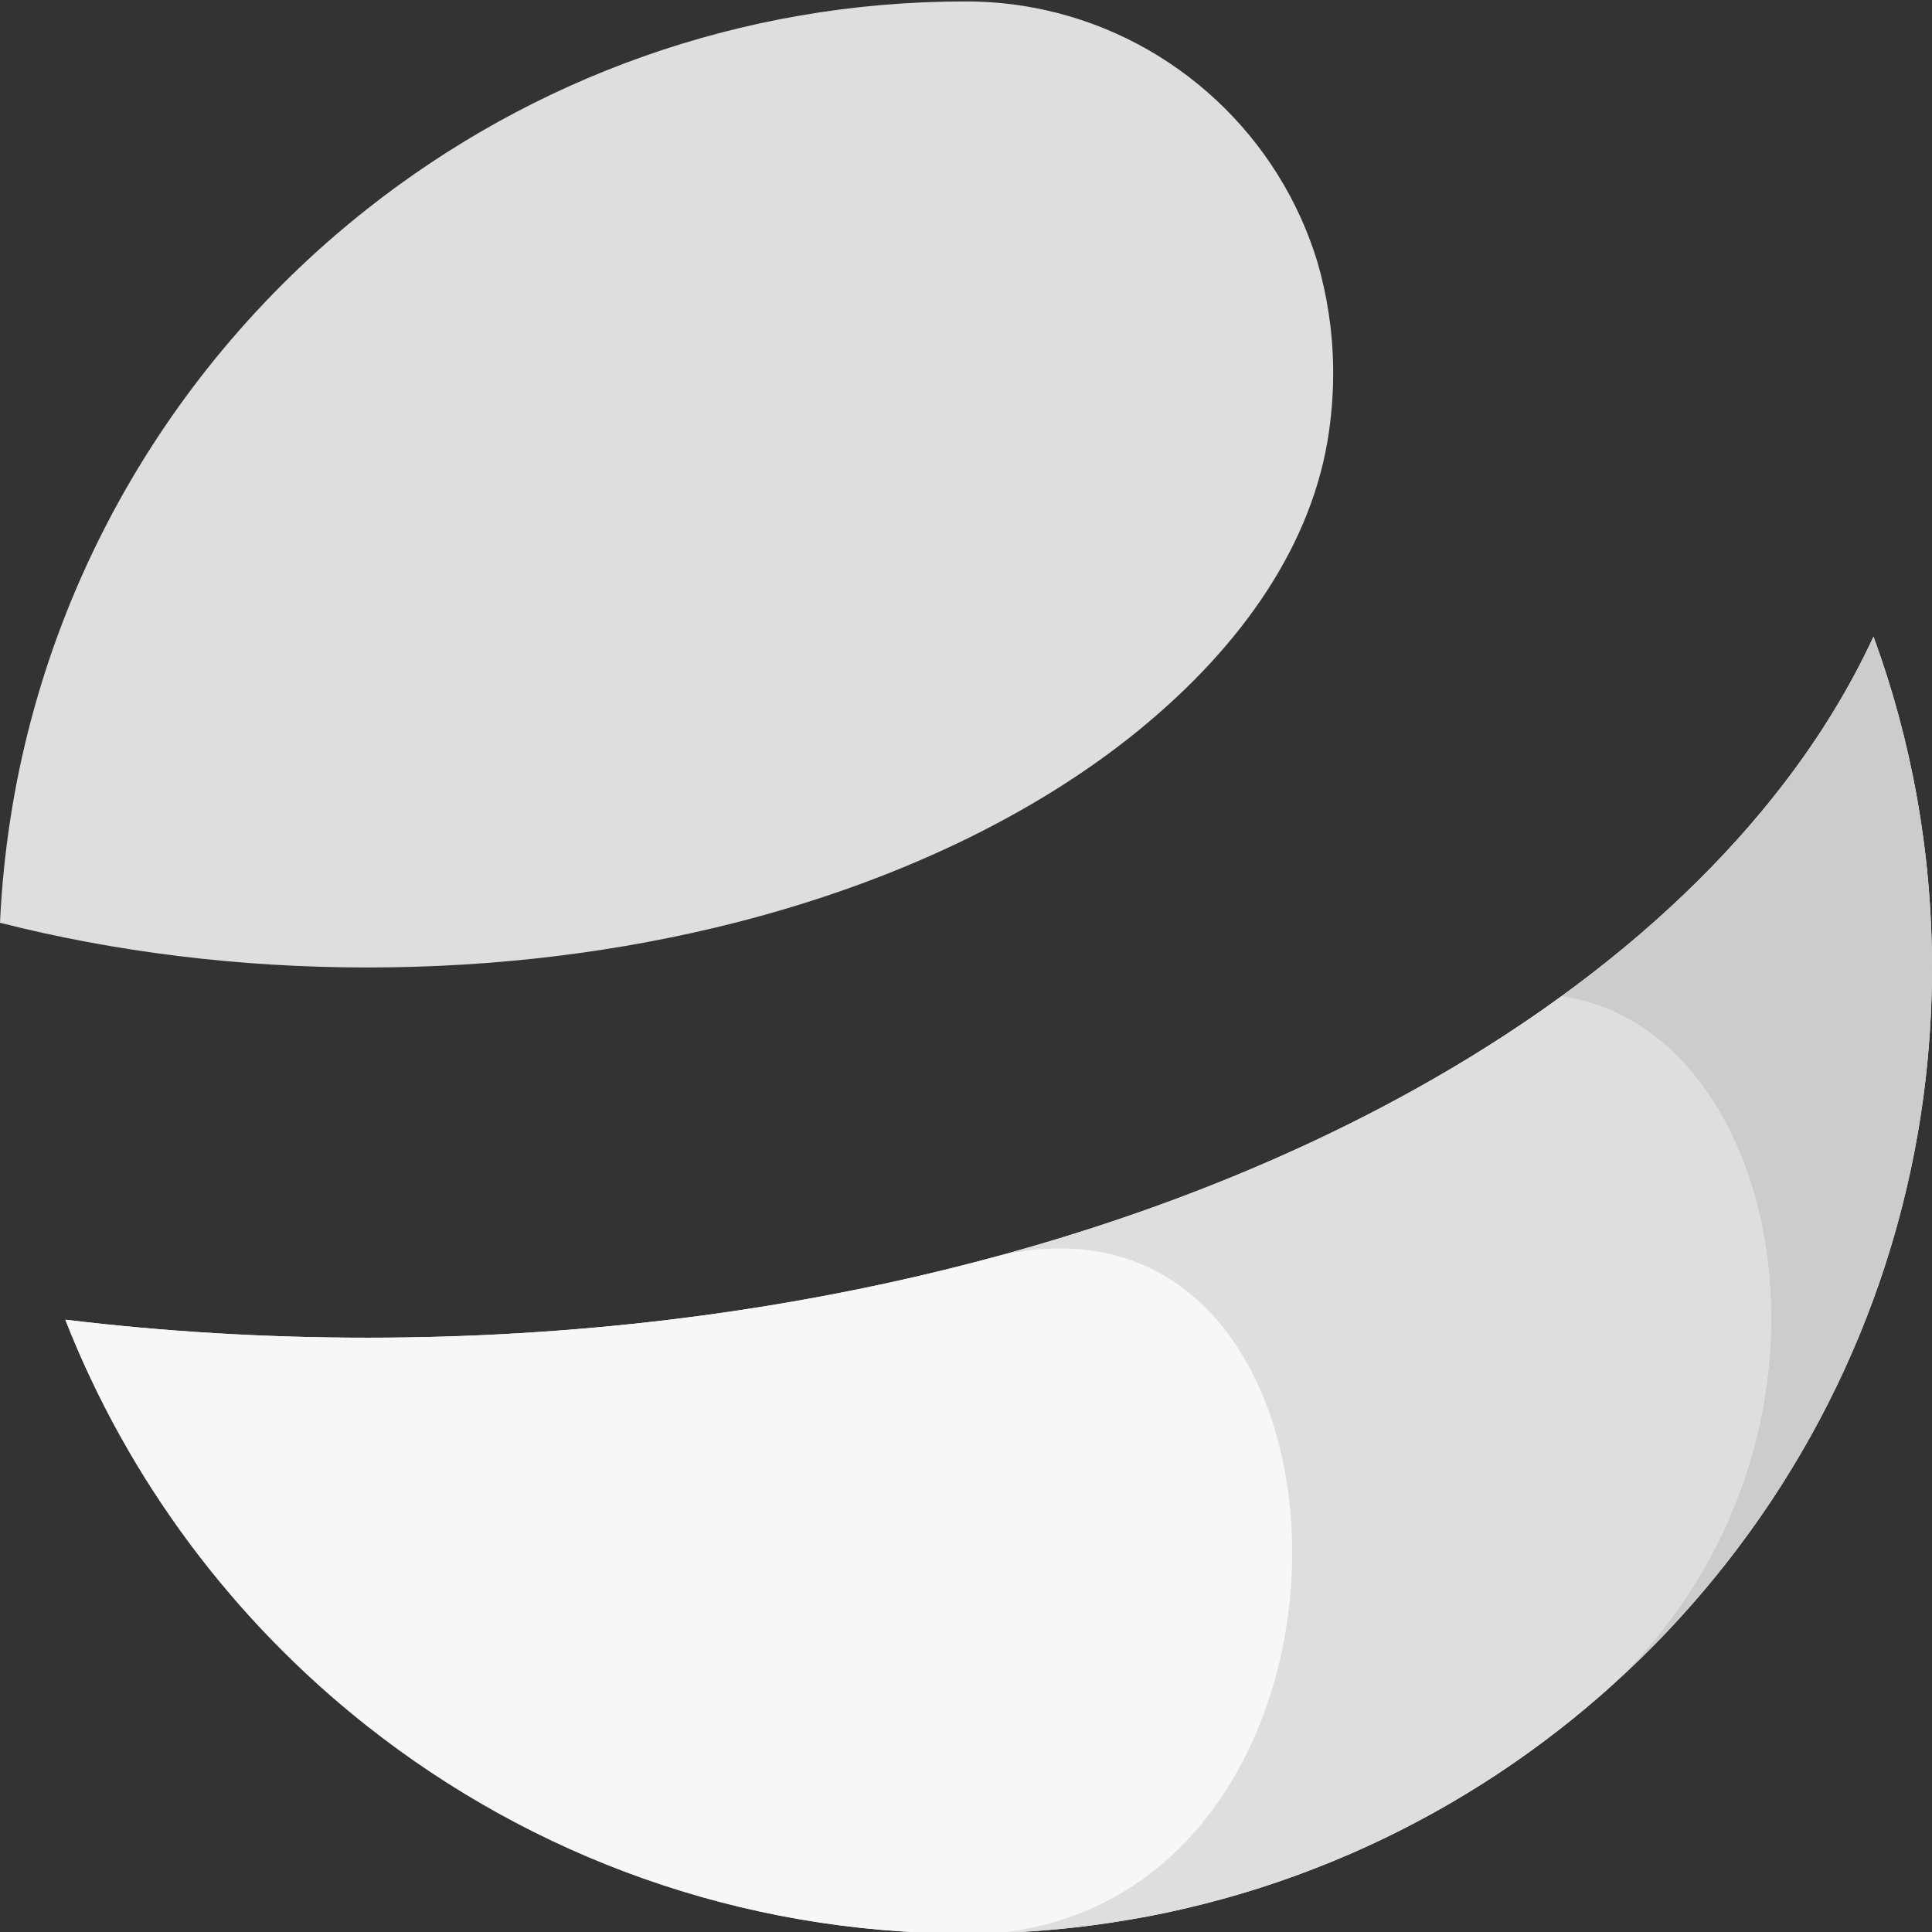 <?xml version="1.0" encoding="UTF-8" standalone="no"?>
<!DOCTYPE svg PUBLIC "-//W3C//DTD SVG 1.1//EN" "http://www.w3.org/Graphics/SVG/1.1/DTD/svg11.dtd">
<svg width="100%" height="100%" viewBox="0 0 680 680" version="1.1" xmlns="http://www.w3.org/2000/svg" xmlns:xlink="http://www.w3.org/1999/xlink" xml:space="preserve" xmlns:serif="http://www.serif.com/" style="fill-rule:evenodd;clip-rule:evenodd;stroke-linejoin:round;stroke-miterlimit:2;">
    <rect x="0" y="0" width="680" height="680" fill="#333333" stroke="none"/>
    <g transform="matrix(1,0,0,1,-200,-200)">
        <g transform="matrix(10.494,0,0,10.489,-4616.4,-9668.17)">
            <path d="M503.681,953.181C503.689,953.858 503.645,954.563 503.541,955.296C503.007,959.042 500.648,962.462 497.172,965.305C497.164,965.311 497.157,965.317 497.149,965.324C493.675,968.157 489.01,970.403 483.616,971.776C479.816,972.743 475.654,973.276 471.292,973.276C466.943,973.276 462.793,972.746 459.002,971.784L458.967,971.776C459.395,962.413 463.802,954.081 470.534,948.432C470.784,948.223 471.036,948.018 471.292,947.816C476.811,943.46 483.779,940.859 491.35,940.859L491.359,940.859C492.279,940.859 493.175,940.96 494.037,941.152C498.4,942.12 501.896,945.405 503.166,949.646C503.471,950.715 503.667,951.896 503.681,953.181Z" style="fill:rgb(222,222,222);"/>
            <path d="M523.766,973.276L523.766,973.293C523.765,974.729 523.671,976.142 523.489,977.529C521.669,991.396 511.069,1002.52 497.461,1005.12C496.683,1005.26 495.895,1005.39 495.099,1005.48C493.874,1005.62 492.629,1005.69 491.367,1005.69L491.35,1005.69C483.779,1005.69 476.811,1003.09 471.292,998.736C466.807,995.197 463.278,990.498 461.158,985.095L461.189,985.099C464.458,985.493 467.836,985.699 471.292,985.699C474.758,985.699 478.146,985.491 481.425,985.095C487.125,984.406 492.496,983.146 497.376,981.416C502.677,979.537 507.398,977.104 511.331,974.245C514.3,972.087 516.819,969.686 518.801,967.099C520.009,965.522 521.016,963.876 521.804,962.173C523.072,965.637 523.764,969.376 523.766,973.276Z" style="fill:rgb(247,247,247);"/>
            <g transform="matrix(1,0,0,1,-98.988,106.219)">
                <path d="M591.45,899.455C591.086,899.467 590.721,899.473 590.355,899.473L590.337,899.473C582.767,899.473 575.799,896.873 570.279,892.517C565.795,888.977 562.266,884.279 560.146,878.876L560.177,878.879C563.446,879.274 566.824,879.48 570.279,879.48C573.745,879.48 577.133,879.272 580.413,878.876C584.258,878.411 587.954,877.686 591.45,876.733C604.215,873.79 604.934,898.013 591.45,899.455Z" style="fill:rgb(247,247,247);"/>
            </g>
            <g transform="matrix(1,0,0,1,-98.988,106.219)">
                <path d="M591.45,876.733C593.137,876.273 594.776,875.76 596.364,875.197C601.665,873.318 606.386,870.885 610.319,868.026C617.895,869.083 620.701,883.054 611.905,891.25C607.619,895.073 602.313,897.776 596.449,898.897C595.671,899.046 594.883,899.167 594.086,899.258C593.218,899.359 592.338,899.425 591.45,899.455C604.934,898.013 604.215,873.79 591.45,876.733Z" style="fill:rgb(222,222,222);"/>
            </g>
            <g transform="matrix(1,0,0,1,-98.988,106.219)">
                <path d="M610.319,868.026C613.287,865.868 615.807,863.467 617.789,860.879C618.997,859.303 620.004,857.657 620.792,855.954C622.059,859.417 622.752,863.157 622.754,867.057L622.754,867.074C622.753,868.509 622.659,869.923 622.477,871.31C621.441,879.2 617.563,886.202 611.905,891.25C620.701,883.054 617.895,869.083 610.319,868.026Z" style="fill:rgb(204,204,204);"/>
            </g>
        </g>
    </g>
</svg>
